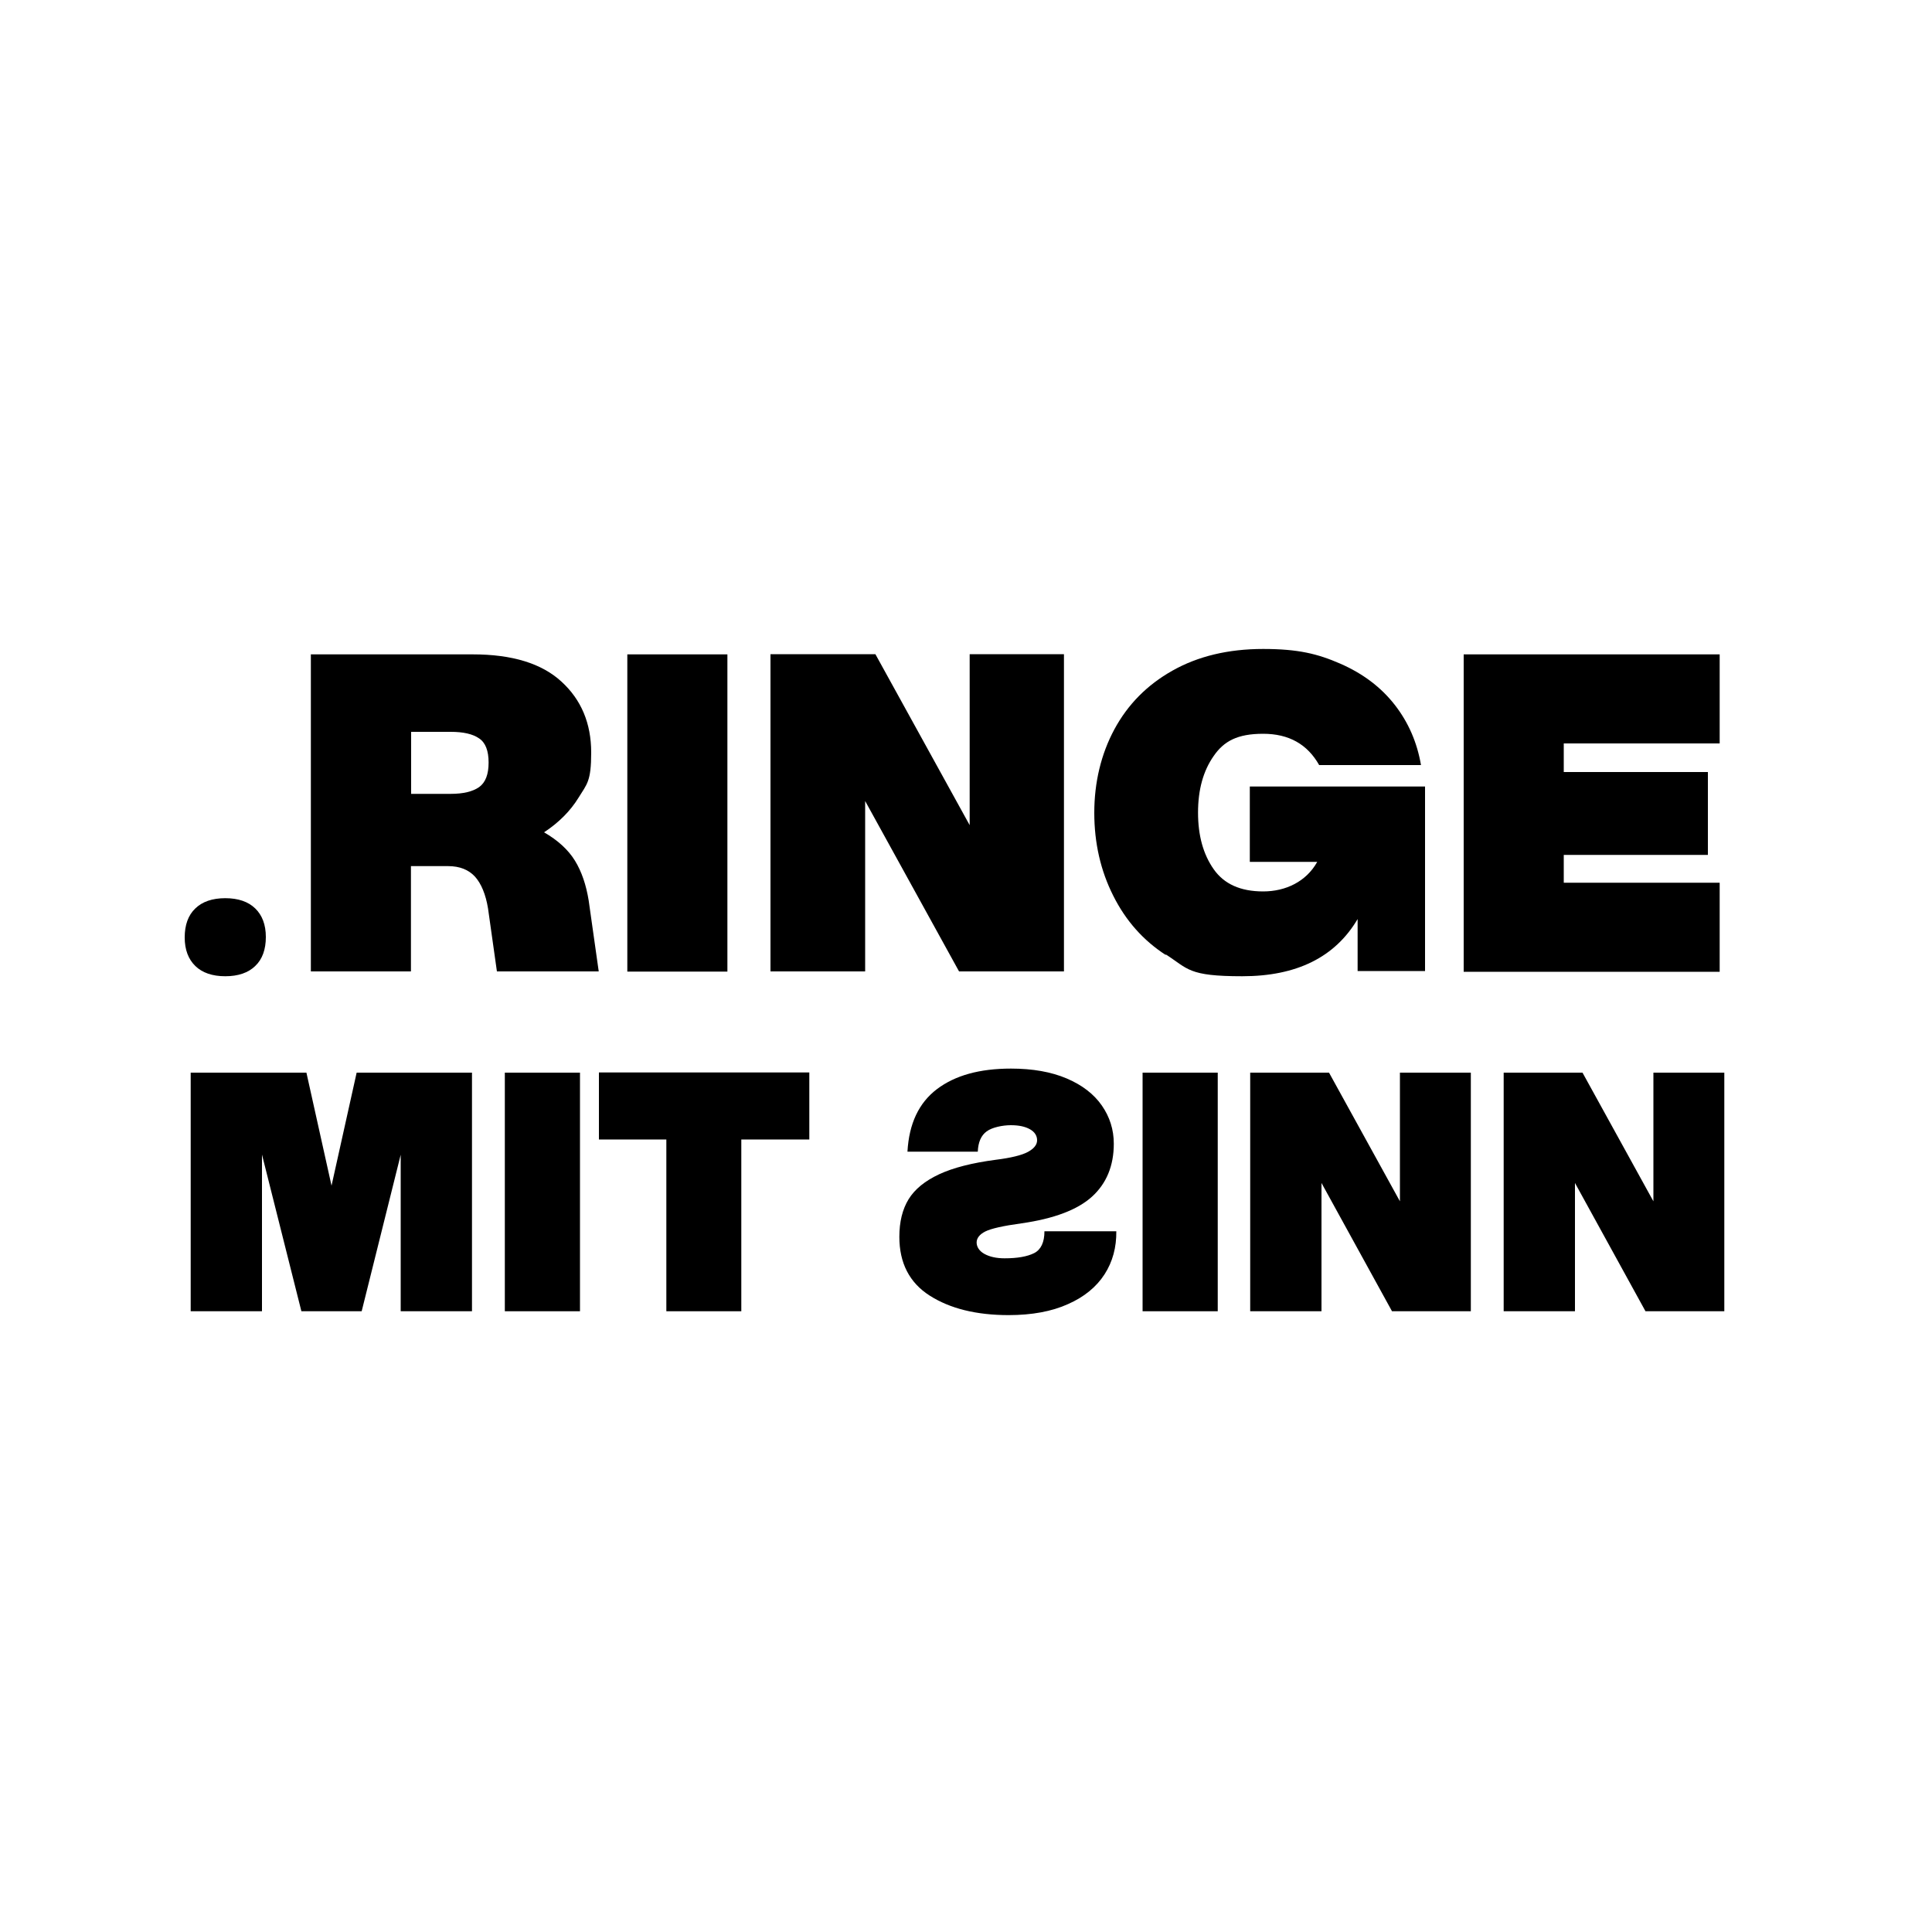 <svg viewBox="0 0 1000 1000" version="1.1" xmlns="http://www.w3.org/2000/svg" data-name="Ebene 1" id="Ebene_1">
  <defs>
    <style>
      .cls-1 {
        fill: #000;
        stroke-width: 0px;
      }
    </style>
  </defs>
  <path d="M161,338.7h83.7c20.4,0,35.7,4.7,45.9,14.1,10.3,9.4,15.4,21.7,15.4,36.7s-2.2,16.3-6.5,23.3c-4.3,7-10.3,13-17.9,18,7.1,4.1,12.5,9,16,14.7,3.5,5.7,5.8,12.6,7.1,20.6l5.2,36.7h-52.7l-4.6-32.6c-1.2-7.3-3.5-12.8-6.7-16.4-3.3-3.6-7.9-5.5-14-5.5h-19.2v54.5h-51.8v-164.2ZM233.3,410.9c6.5,0,11.4-1.2,14.7-3.5,3.3-2.4,4.9-6.6,4.9-12.7s-1.6-10.3-4.9-12.5c-3.3-2.3-8.2-3.4-14.7-3.4h-20.5v32.1h20.5Z" class="cls-1"></path>
  <path d="M324.7,338.7h51.8v164.2h-51.8v-164.2Z" class="cls-1"></path>
  <path d="M447.8,414.6v88.2h-49v-164.2h54.3l48.8,88.5v-88.5h48.8v164.2h-54.3l-48.6-88.2Z" class="cls-1"></path>
  <path d="M603.4,494.3c-11.6-7.5-20.7-17.7-27.2-30.7-6.5-12.9-9.8-27.2-9.8-42.9s3.5-30.4,10.4-43.2c6.9-12.8,16.9-23,30.1-30.4,13.1-7.4,28.8-11.2,46.9-11.2s28.2,2.5,39.9,7.6c11.7,5.1,21.1,12.2,28.2,21.3,7.1,9.1,11.6,19.5,13.6,31.2h-52.7c-6.1-10.8-15.7-16.2-29-16.2s-20.3,3.8-25.6,11.5c-5.4,7.7-8.1,17.4-8.1,29.3s2.7,21.6,8.1,29.3c5.4,7.7,13.9,11.5,25.6,11.5s22.3-5.1,28-15.3h-34.9v-39h90.7v95.5h-34.9v-26.9c-11.7,19.8-31.6,29.6-59.7,29.6s-27.9-3.8-39.6-11.3Z" class="cls-1"></path>
  <path d="M757.6,338.7h132.5v46.1h-80.7v14.8h74.6v42.9h-74.6v14.4h80.7v46.1h-132.5v-164.2Z" class="cls-1"></path>
  <path d="M135.6,597.6v81.1h-36.9v-123.5h59.9l13,58.5,13-58.5h59.7v123.5h-36.9v-81l-20.2,81h-31.2l-20.4-81.1Z" class="cls-1"></path>
  <path d="M261.3,555.2h38.9v123.5h-38.9v-123.5Z" class="cls-1"></path>
  <path d="M345,589.8h-35v-34.7h108.9v34.7h-35.2v88.9h-38.8v-88.9Z" class="cls-1"></path>
  <path d="M522.1,680.7c-16.8,0-30.4-3.4-40.9-10.1-10.5-6.7-15.7-16.9-15.7-30.4,0-7.8,1.6-14.3,4.8-19.5,3.2-5.2,8.5-9.5,15.8-12.9,7.3-3.4,17.1-5.9,29.3-7.5,8-1,13.6-2.4,16.7-4.1,3.1-1.7,4.7-3.7,4.7-6s-1.2-4.3-3.7-5.7c-2.5-1.4-5.7-2.1-9.9-2.1s-9.7,1.1-12.5,3.2c-2.9,2.1-4.4,5.6-4.6,10.5h-36.4c.8-14.5,5.9-25.3,15.3-32.4,9.4-7.1,22.1-10.6,38.3-10.6,11.2,0,20.8,1.7,28.8,5.1,8,3.4,14.1,8.1,18.2,14,4.1,5.9,6.2,12.5,6.2,19.8,0,11.4-3.8,20.6-11.3,27.4-7.5,6.8-19.7,11.4-36.5,13.8-9.5,1.3-15.7,2.7-18.7,4.2-3,1.5-4.5,3.5-4.5,5.7s1.3,4.4,4,5.9c2.7,1.5,6.2,2.3,10.5,2.3,6.6,0,11.7-.9,15.3-2.7,3.5-1.8,5.3-5.6,5.3-11.3h37.2c.1,8.3-1.9,15.8-6.1,22.3-4.2,6.5-10.5,11.7-18.9,15.4-8.4,3.8-18.7,5.7-30.8,5.7Z" class="cls-1"></path>
  <path d="M591.4,555.2h38.9v123.5h-38.9v-123.5Z" class="cls-1"></path>
  <path d="M684,612.3v66.4h-36.9v-123.5h40.8l36.7,66.6v-66.6h36.7v123.5h-40.8l-36.5-66.4Z" class="cls-1"></path>
  <path d="M815.2,612.3v66.4h-36.9v-123.5h40.8l36.7,66.6v-66.6h36.7v123.5h-40.8l-36.5-66.4Z" class="cls-1"></path>
  <path d="M116.6,505.3c-6.7,0-11.9-1.8-15.5-5.3-3.6-3.5-5.5-8.4-5.5-14.8s1.8-11.5,5.5-15c3.6-3.5,8.8-5.3,15.5-5.3s11.9,1.8,15.5,5.3c3.6,3.5,5.5,8.4,5.5,14.8s-1.8,11.5-5.5,15c-3.6,3.5-8.8,5.3-15.5,5.3Z" class="cls-1"></path>
</svg>